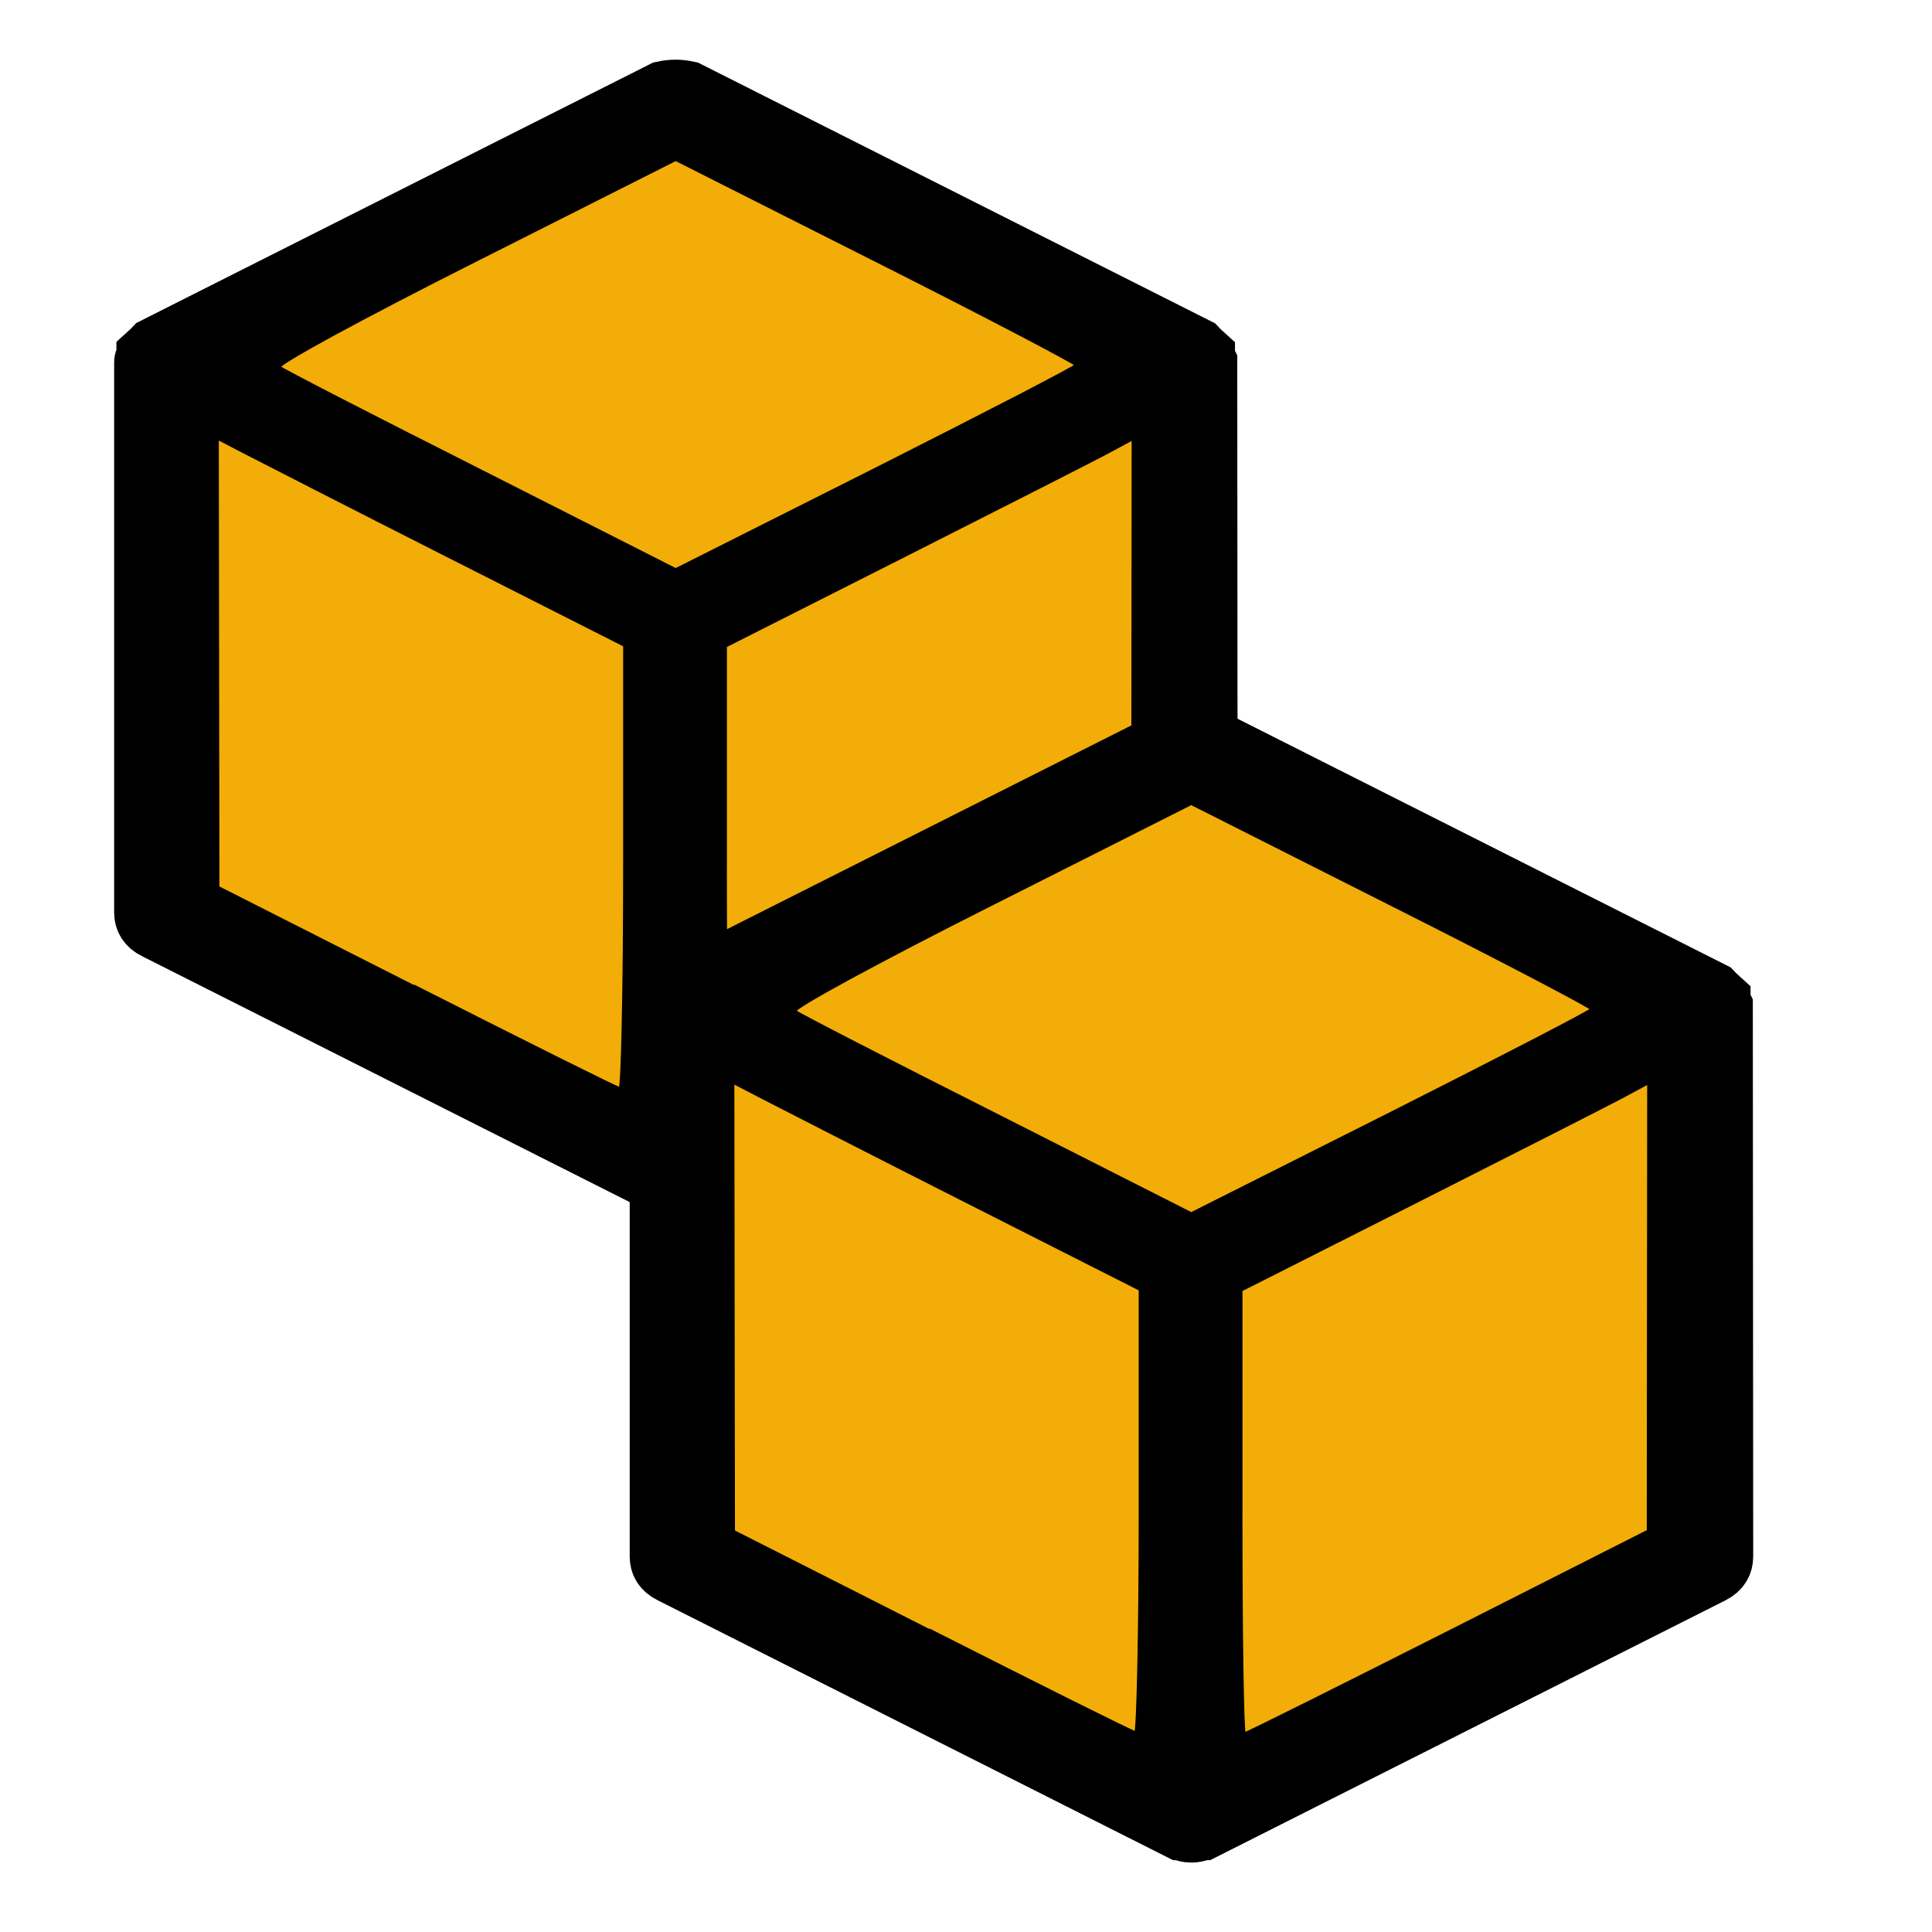 <?xml version="1.0" encoding="UTF-8" standalone="no"?>
<!-- Created with Inkscape (http://www.inkscape.org/) -->

<svg
   width="60"
   height="60"
   viewBox="0 0 15.875 15.875"
   version="1.1"
   id="svg1"
   xml:space="preserve"
   sodipodi:docname="工具箱图标.svg"
   inkscape:version="1.3.1 (91b66b0783, 2023-11-16)"
   inkscape:export-filename="表头.png"
   inkscape:export-xdpi="96"
   inkscape:export-ydpi="96"
   xmlns:inkscape="http://www.inkscape.org/namespaces/inkscape"
   xmlns:sodipodi="http://sodipodi.sourceforge.net/DTD/sodipodi-0.dtd"
   xmlns:xlink="http://www.w3.org/1999/xlink"
   xmlns="http://www.w3.org/2000/svg"
   xmlns:svg="http://www.w3.org/2000/svg"><sodipodi:namedview
     id="namedview1"
     pagecolor="#ffffff"
     bordercolor="#000000"
     borderopacity="0.25"
     inkscape:showpageshadow="2"
     inkscape:pageopacity="0.0"
     inkscape:pagecheckerboard="false"
     inkscape:deskcolor="#d1d1d1"
     inkscape:document-units="px"
     inkscape:zoom="0.16"
     inkscape:cx="3946.875"
     inkscape:cy="-2903.125"
     inkscape:window-width="1920"
     inkscape:window-height="1111"
     inkscape:window-x="-9"
     inkscape:window-y="-9"
     inkscape:window-maximized="1"
     inkscape:current-layer="layer1"
     showgrid="true"
     inkscape:export-bgcolor="#ffffff00"><inkscape:grid
       id="grid39"
       units="px"
       originx="472.816"
       originy="-475.076"
       spacingx="0.265"
       spacingy="0.265"
       empcolor="#0099e5"
       empopacity="0.302"
       color="#0099e5"
       opacity="0.149"
       empspacing="20"
       dotted="false"
       gridanglex="30"
       gridanglez="30"
       visible="true"
       enabled="true" /><inkscape:grid
       type="axonomgrid"
       id="grid40"
       units="mm"
       originx="-320.885"
       originy="-475.076"
       spacingx="0"
       spacingy="0.265"
       empcolor="#0099e5"
       empopacity="0.302"
       color="#0099e5"
       opacity="0.149"
       empspacing="5"
       dotted="false"
       gridanglex="30"
       gridanglez="30"
       visible="true"
       enabled="false" /></sodipodi:namedview><defs
     id="defs1"><linearGradient
       id="swatch150"
       inkscape:swatch="solid"><stop
         style="stop-color:#00ffff;stop-opacity:1;"
         offset="0"
         id="stop150" /></linearGradient><linearGradient
       id="swatch32"
       inkscape:swatch="solid"><stop
         style="stop-color:#deffff;stop-opacity:1;"
         offset="0"
         id="stop33" /></linearGradient><color-profile
       name="Apple-RGB"
       xlink:href="file:///Windows/system32/spool/drivers/color/AppleRGB.icc"
       id="color-profile3" /><color-profile
       name="Adobe-RGB-1998"
       xlink:href="file:///Windows/system32/spool/drivers/color/AdobeRGB1998.icc"
       id="color-profile4" /><linearGradient
       id="swatch52"
       inkscape:swatch="solid"><stop
         style="stop-color:#ababab;stop-opacity:1;"
         offset="0"
         id="stop52" /></linearGradient><linearGradient
       id="swatch41"
       inkscape:swatch="solid"><stop
         style="stop-color:#ababab;stop-opacity:1;"
         offset="0"
         id="stop41" /></linearGradient></defs><g
     inkscape:label="图层 1"
     inkscape:groupmode="layer"
     id="layer1"
     transform="translate(-320.885,-475.076)"><g
       id="g103-1-5"
       transform="matrix(4.399,0,0,4,-1288.29,-373.708)"><g
         id="g100-9-3-5"
         inkscape:export-filename="Ican工具箱源码\历史版本\Ican工具箱7.1 SP4\图标\单实体.png"
         inkscape:export-xdpi="96"
         inkscape:export-ydpi="96"
         transform="matrix(0.5,0,0,0.5,140.926,114.3)"><rect
           style="opacity:0;fill:#f7f7f7;fill-opacity:1;stroke:none;stroke-width:0.173;stroke-linejoin:round;stroke-dasharray:none;stroke-opacity:1"
           id="rect18-3-9-7-6-65-7-7"
           width="5.291"
           height="5.292"
           x="449.739"
           y="195.792" /><rect
           style="opacity:0;fill:#f7f7f7;fill-opacity:1;stroke:none;stroke-width:0.173;stroke-linejoin:round;stroke-dasharray:none;stroke-opacity:1"
           id="rect18-3-9-03-64-2-2-5-9"
           width="5.292"
           height="5.292"
           x="449.739"
           y="195.792" /><g
           id="g199-46-9-18"
           transform="matrix(1.417,0,0,1.417,103.687,127.183)"><path
             d="m 247.398,51.064 c 0,0.022 -0.009,0.037 -0.025,0.046 l -1.338,0.742 h -0.006 c -0.004,0.004 -0.011,0.007 -0.019,0.007 -0.009,0 -0.015,-0.002 -0.019,-0.007 h -0.006 l -1.338,-0.742 c -0.017,-0.009 -0.026,-0.024 -0.026,-0.046 v -1.589 -0.007 c 0,-0.004 0.002,-0.009 0.006,-0.013 v -0.007 l 0.013,-0.013 0.006,-0.007 1.337,-0.741 c 0.017,-0.004 0.034,-0.004 0.051,0 l 1.338,0.742 0.006,0.007 0.013,0.013 v 0.007 l 0.006,0.013 v 0.007 z m -2.675,-0.033 1.235,0.689 v -1.47 l -1.235,-0.689 z m 0.058,-1.556 1.228,0.682 1.228,-0.682 -1.228,-0.682 z m 2.514,1.556 v -1.47 l -1.235,0.689 v 1.47 z"
             fill="#000000"
             p-id="15902"
             id="path1-2-23-0-10"
             style="stroke:#000000;stroke-width:0.185;stroke-dasharray:none;stroke-opacity:1" /><path
             style="fill:#f2ad09;fill-opacity:1;stroke:#000000;stroke-width:0.008;stroke-linecap:round;stroke-dasharray:none;stroke-opacity:1;paint-order:stroke fill markers"
             d="m 245.326,51.283 -0.524,-0.292 -7.9e-4,-0.651 -8e-4,-0.651 0.07,0.04 c 0.039,0.022 0.28,0.158 0.537,0.301 l 0.467,0.26 v 0.643 c 0,0.354 -0.006,0.643 -0.012,0.642 -0.007,-6.35e-4 -0.248,-0.133 -0.537,-0.294 z"
             id="path186-09-54-08" /><path
             style="fill:#f2ad09;fill-opacity:1;stroke:#000000;stroke-width:0.008;stroke-linecap:round;stroke-dasharray:none;stroke-opacity:1;paint-order:stroke fill markers"
             d="m 246.14,50.935 v -0.643 l 0.484,-0.269 c 0.266,-0.148 0.508,-0.283 0.537,-0.301 l 0.054,-0.032 -5.3e-4,0.65 -5.3e-4,0.65 -0.528,0.294 c -0.29,0.161 -0.532,0.294 -0.537,0.294 -0.005,0 -0.009,-0.289 -0.009,-0.643 z"
             id="path187-72-1-4" /><path
             style="fill:#f2ad09;fill-opacity:1;stroke:#000000;stroke-width:0.008;stroke-linecap:round;stroke-dasharray:none;stroke-opacity:1;paint-order:stroke fill markers"
             d="m 245.494,49.783 c -0.283,-0.157 -0.522,-0.292 -0.53,-0.3 -0.008,-0.008 0.21,-0.139 0.515,-0.308 l 0.53,-0.294 0.528,0.293 c 0.291,0.161 0.528,0.298 0.528,0.303 -2.7e-4,0.005 -0.238,0.14 -0.528,0.301 l -0.528,0.292 z"
             id="path188-6-9-5" /></g></g><g
         id="g100-9-2-7-1"
         inkscape:export-filename="Ican工具箱源码\历史版本\Ican工具箱7.1 SP4\图标\单实体.png"
         inkscape:export-xdpi="96"
         inkscape:export-ydpi="96"
         transform="matrix(0.5,0,0,0.5,141.889,115.623)"><rect
           style="opacity:0;fill:#f7f7f7;fill-opacity:1;stroke:none;stroke-width:0.173;stroke-linejoin:round;stroke-dasharray:none;stroke-opacity:1"
           id="rect18-3-9-7-6-65-6-1-8"
           width="5.291"
           height="5.292"
           x="449.739"
           y="195.792" /><rect
           style="opacity:0;fill:#f7f7f7;fill-opacity:1;stroke:none;stroke-width:0.173;stroke-linejoin:round;stroke-dasharray:none;stroke-opacity:1"
           id="rect18-3-9-03-64-2-2-3-6-1"
           width="5.292"
           height="5.292"
           x="449.739"
           y="195.792" /><g
           id="g199-46-3-2-8"
           transform="matrix(1.417,0,0,1.417,103.687,127.183)"><path
             d="m 247.398,51.064 c 0,0.022 -0.009,0.037 -0.025,0.046 l -1.338,0.742 h -0.006 c -0.004,0.004 -0.011,0.007 -0.019,0.007 -0.009,0 -0.015,-0.002 -0.019,-0.007 h -0.006 l -1.338,-0.742 c -0.017,-0.009 -0.026,-0.024 -0.026,-0.046 v -1.589 -0.007 c 0,-0.004 0.002,-0.009 0.006,-0.013 v -0.007 l 0.013,-0.013 0.006,-0.007 1.337,-0.741 c 0.017,-0.004 0.034,-0.004 0.051,0 l 1.338,0.742 0.006,0.007 0.013,0.013 v 0.007 l 0.006,0.013 v 0.007 z m -2.675,-0.033 1.235,0.689 v -1.47 l -1.235,-0.689 z m 0.058,-1.556 1.228,0.682 1.228,-0.682 -1.228,-0.682 z m 2.514,1.556 v -1.47 l -1.235,0.689 v 1.47 z"
             fill="#000000"
             p-id="15902"
             id="path1-2-23-7-2-62"
             style="stroke:#000000;stroke-width:0.185;stroke-dasharray:none;stroke-opacity:1" /><path
             style="fill:#f2ad09;fill-opacity:1;stroke:#000000;stroke-width:0.008;stroke-linecap:round;stroke-dasharray:none;stroke-opacity:1;paint-order:stroke fill markers"
             d="m 245.326,51.283 -0.524,-0.292 -7.9e-4,-0.651 -8e-4,-0.651 0.07,0.04 c 0.039,0.022 0.28,0.158 0.537,0.301 l 0.467,0.26 v 0.643 c 0,0.354 -0.006,0.643 -0.012,0.642 -0.007,-6.35e-4 -0.248,-0.133 -0.537,-0.294 z"
             id="path186-09-5-0-8" /><path
             style="fill:#f2ad09;fill-opacity:1;stroke:#000000;stroke-width:0.008;stroke-linecap:round;stroke-dasharray:none;stroke-opacity:1;paint-order:stroke fill markers"
             d="m 246.14,50.935 v -0.643 l 0.484,-0.269 c 0.266,-0.148 0.508,-0.283 0.537,-0.301 l 0.054,-0.032 -5.3e-4,0.65 -5.3e-4,0.65 -0.528,0.294 c -0.29,0.161 -0.532,0.294 -0.537,0.294 -0.005,0 -0.009,-0.289 -0.009,-0.643 z"
             id="path187-72-3-4-0" /><path
             style="fill:#f2ad09;fill-opacity:1;stroke:#000000;stroke-width:0.008;stroke-linecap:round;stroke-dasharray:none;stroke-opacity:1;paint-order:stroke fill markers"
             d="m 245.494,49.783 c -0.283,-0.157 -0.522,-0.292 -0.53,-0.3 -0.008,-0.008 0.21,-0.139 0.515,-0.308 l 0.53,-0.294 0.528,0.293 c 0.291,0.161 0.528,0.298 0.528,0.303 -2.7e-4,0.005 -0.238,0.14 -0.528,0.301 l -0.528,0.292 z"
             id="path188-6-1-7-05" /></g></g></g></g></svg>
